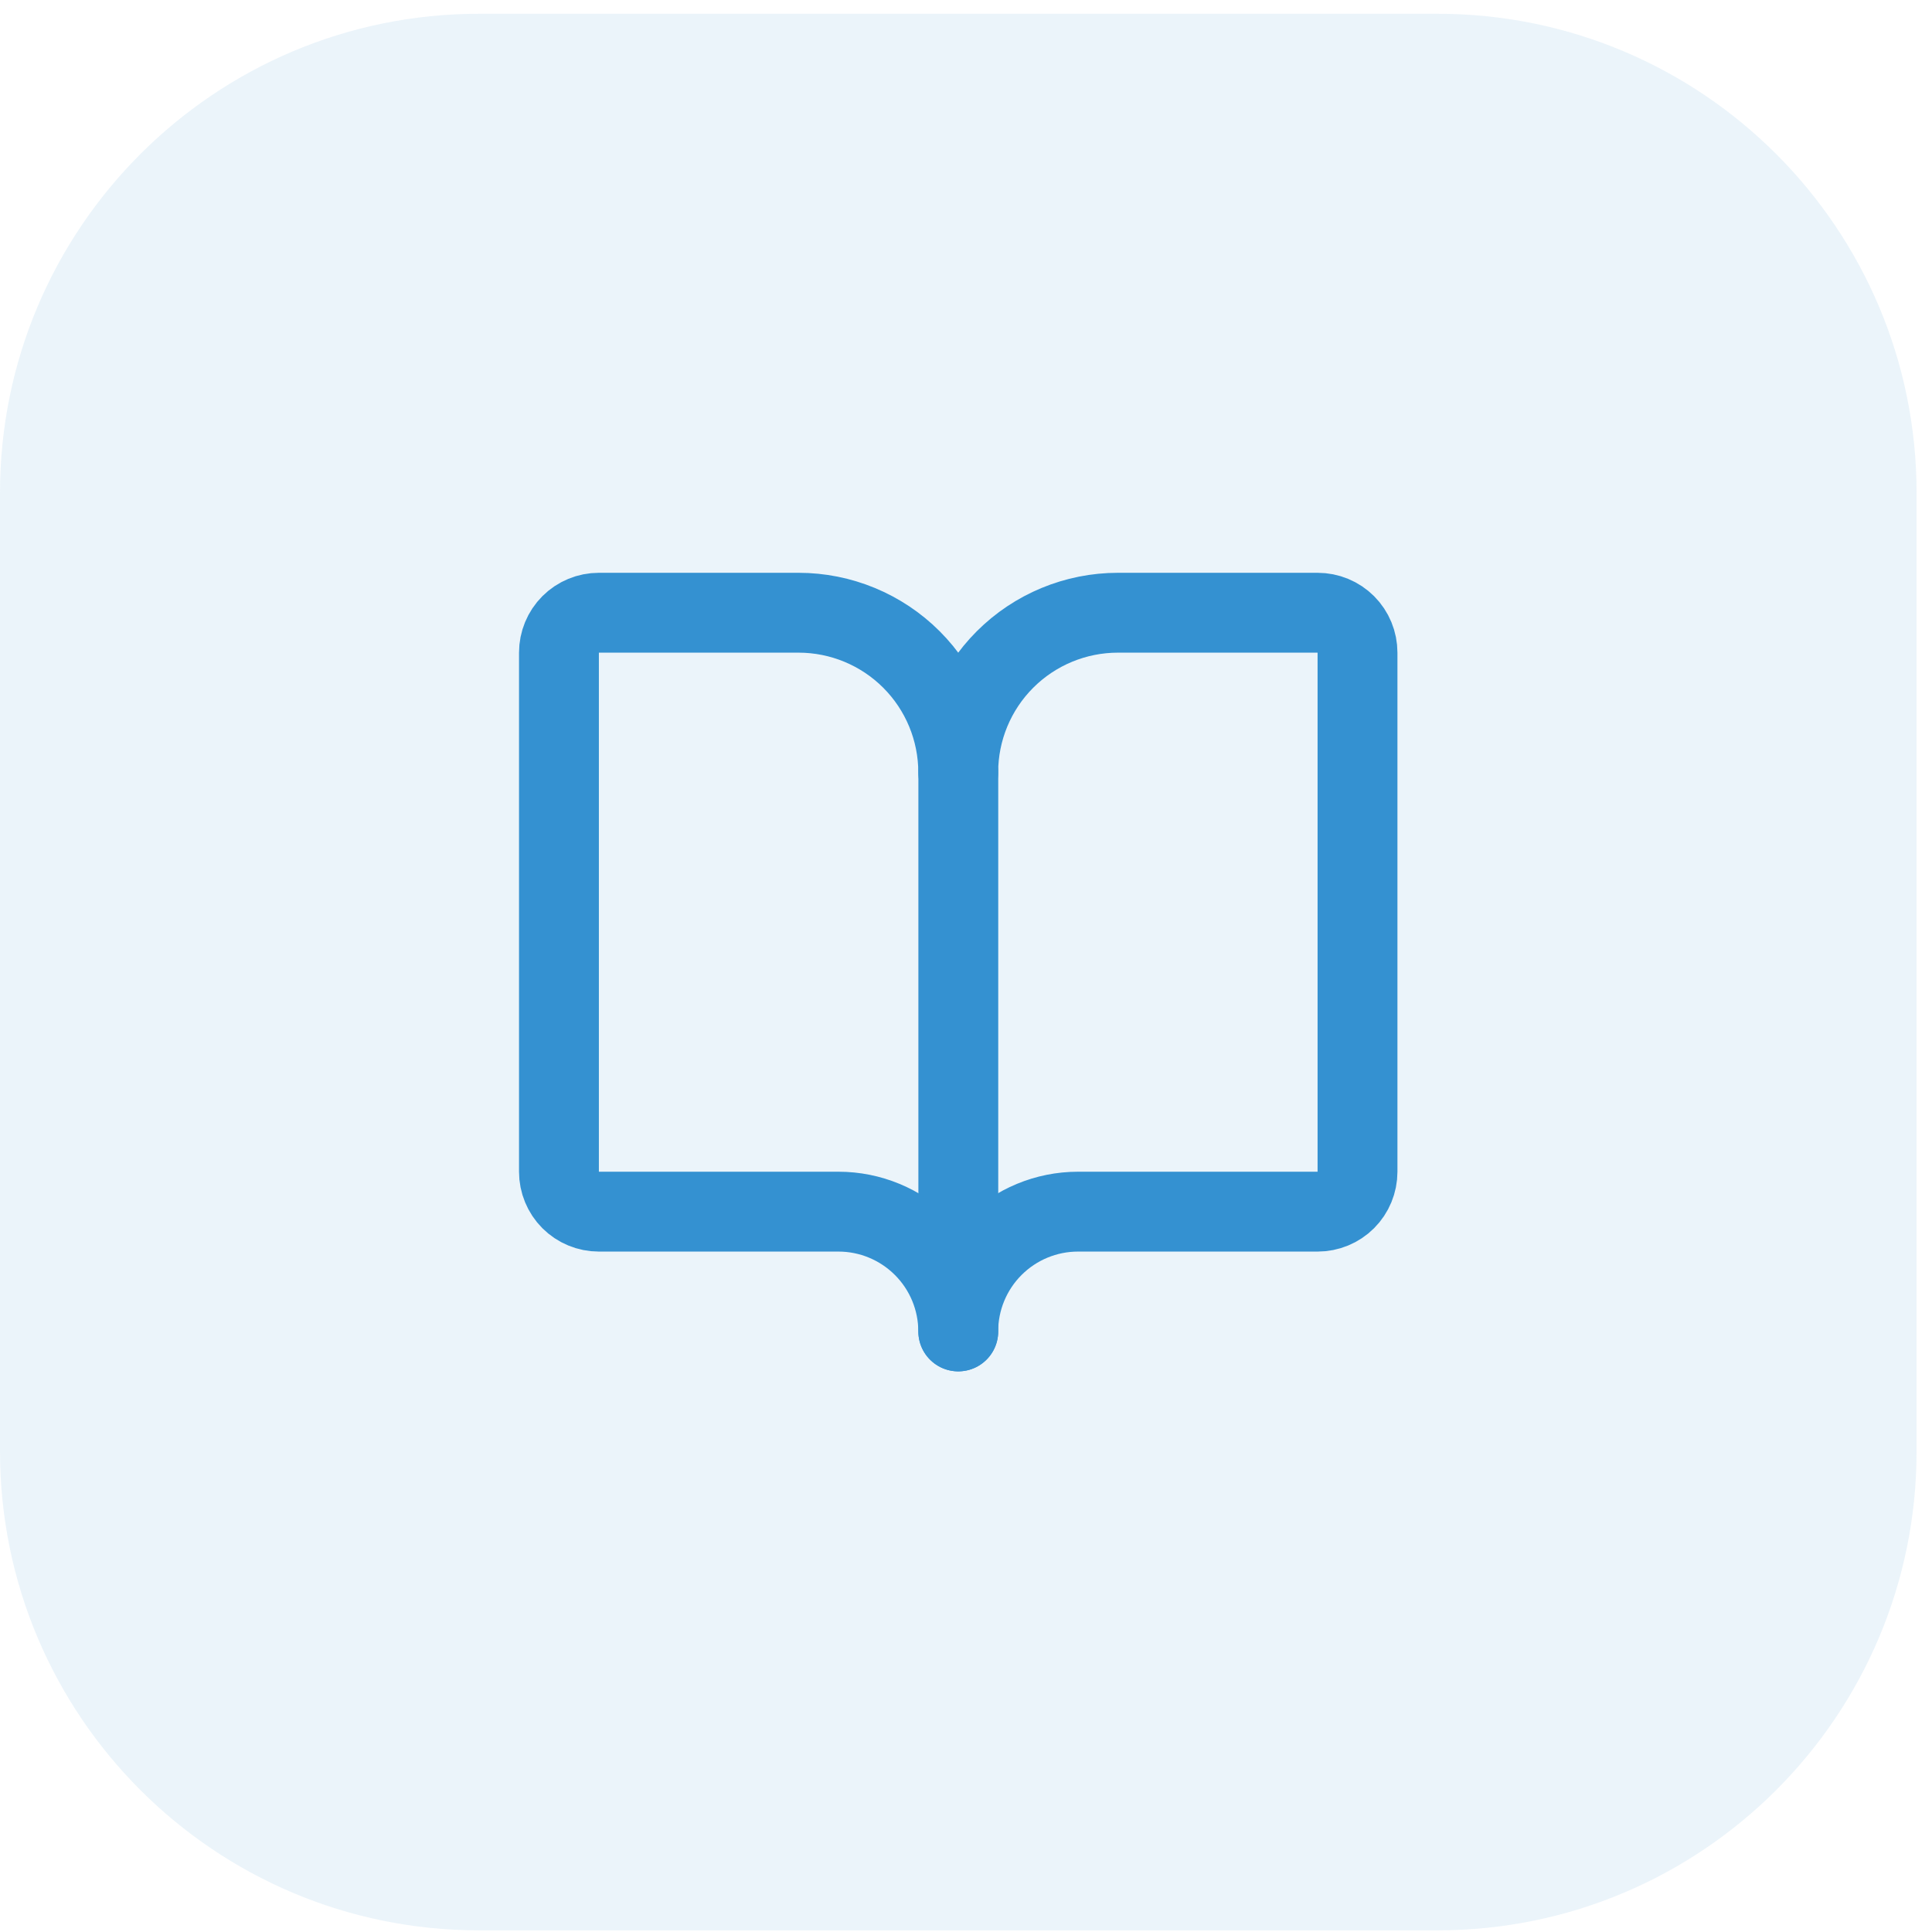 <svg width="48" height="48" viewBox="0 0 48 48" fill="none" xmlns="http://www.w3.org/2000/svg">
<path d="M0 12.246C0 5.672 5.33 0.342 11.904 0.342H35.713C42.288 0.342 47.617 5.672 47.617 12.246V36.055C47.617 42.63 42.288 47.959 35.713 47.959H11.904C5.33 47.959 0 42.63 0 36.055V12.246Z" fill="#3491D1" fill-opacity="0.1"/>
<path d="M23.809 19.19V33.079" stroke="#3491D1" stroke-width="1.984" stroke-linecap="round" stroke-linejoin="round"/>
<path d="M14.879 30.103C14.616 30.103 14.363 29.999 14.177 29.813C13.991 29.627 13.887 29.374 13.887 29.111V16.215C13.887 15.952 13.991 15.699 14.177 15.513C14.363 15.327 14.616 15.223 14.879 15.223H19.839C20.891 15.223 21.901 15.641 22.645 16.385C23.389 17.129 23.807 18.138 23.807 19.191C23.807 18.138 24.225 17.129 24.969 16.385C25.713 15.641 26.723 15.223 27.775 15.223H32.735C32.998 15.223 33.251 15.327 33.437 15.513C33.623 15.699 33.727 15.952 33.727 16.215V29.111C33.727 29.374 33.623 29.627 33.437 29.813C33.251 29.999 32.998 30.103 32.735 30.103H26.783C25.994 30.103 25.237 30.417 24.679 30.975C24.121 31.533 23.807 32.29 23.807 33.079C23.807 32.29 23.494 31.533 22.935 30.975C22.377 30.417 21.62 30.103 20.831 30.103H14.879Z" stroke="#3491D1" stroke-width="1.984" stroke-linecap="round" stroke-linejoin="round"/>
</svg>
